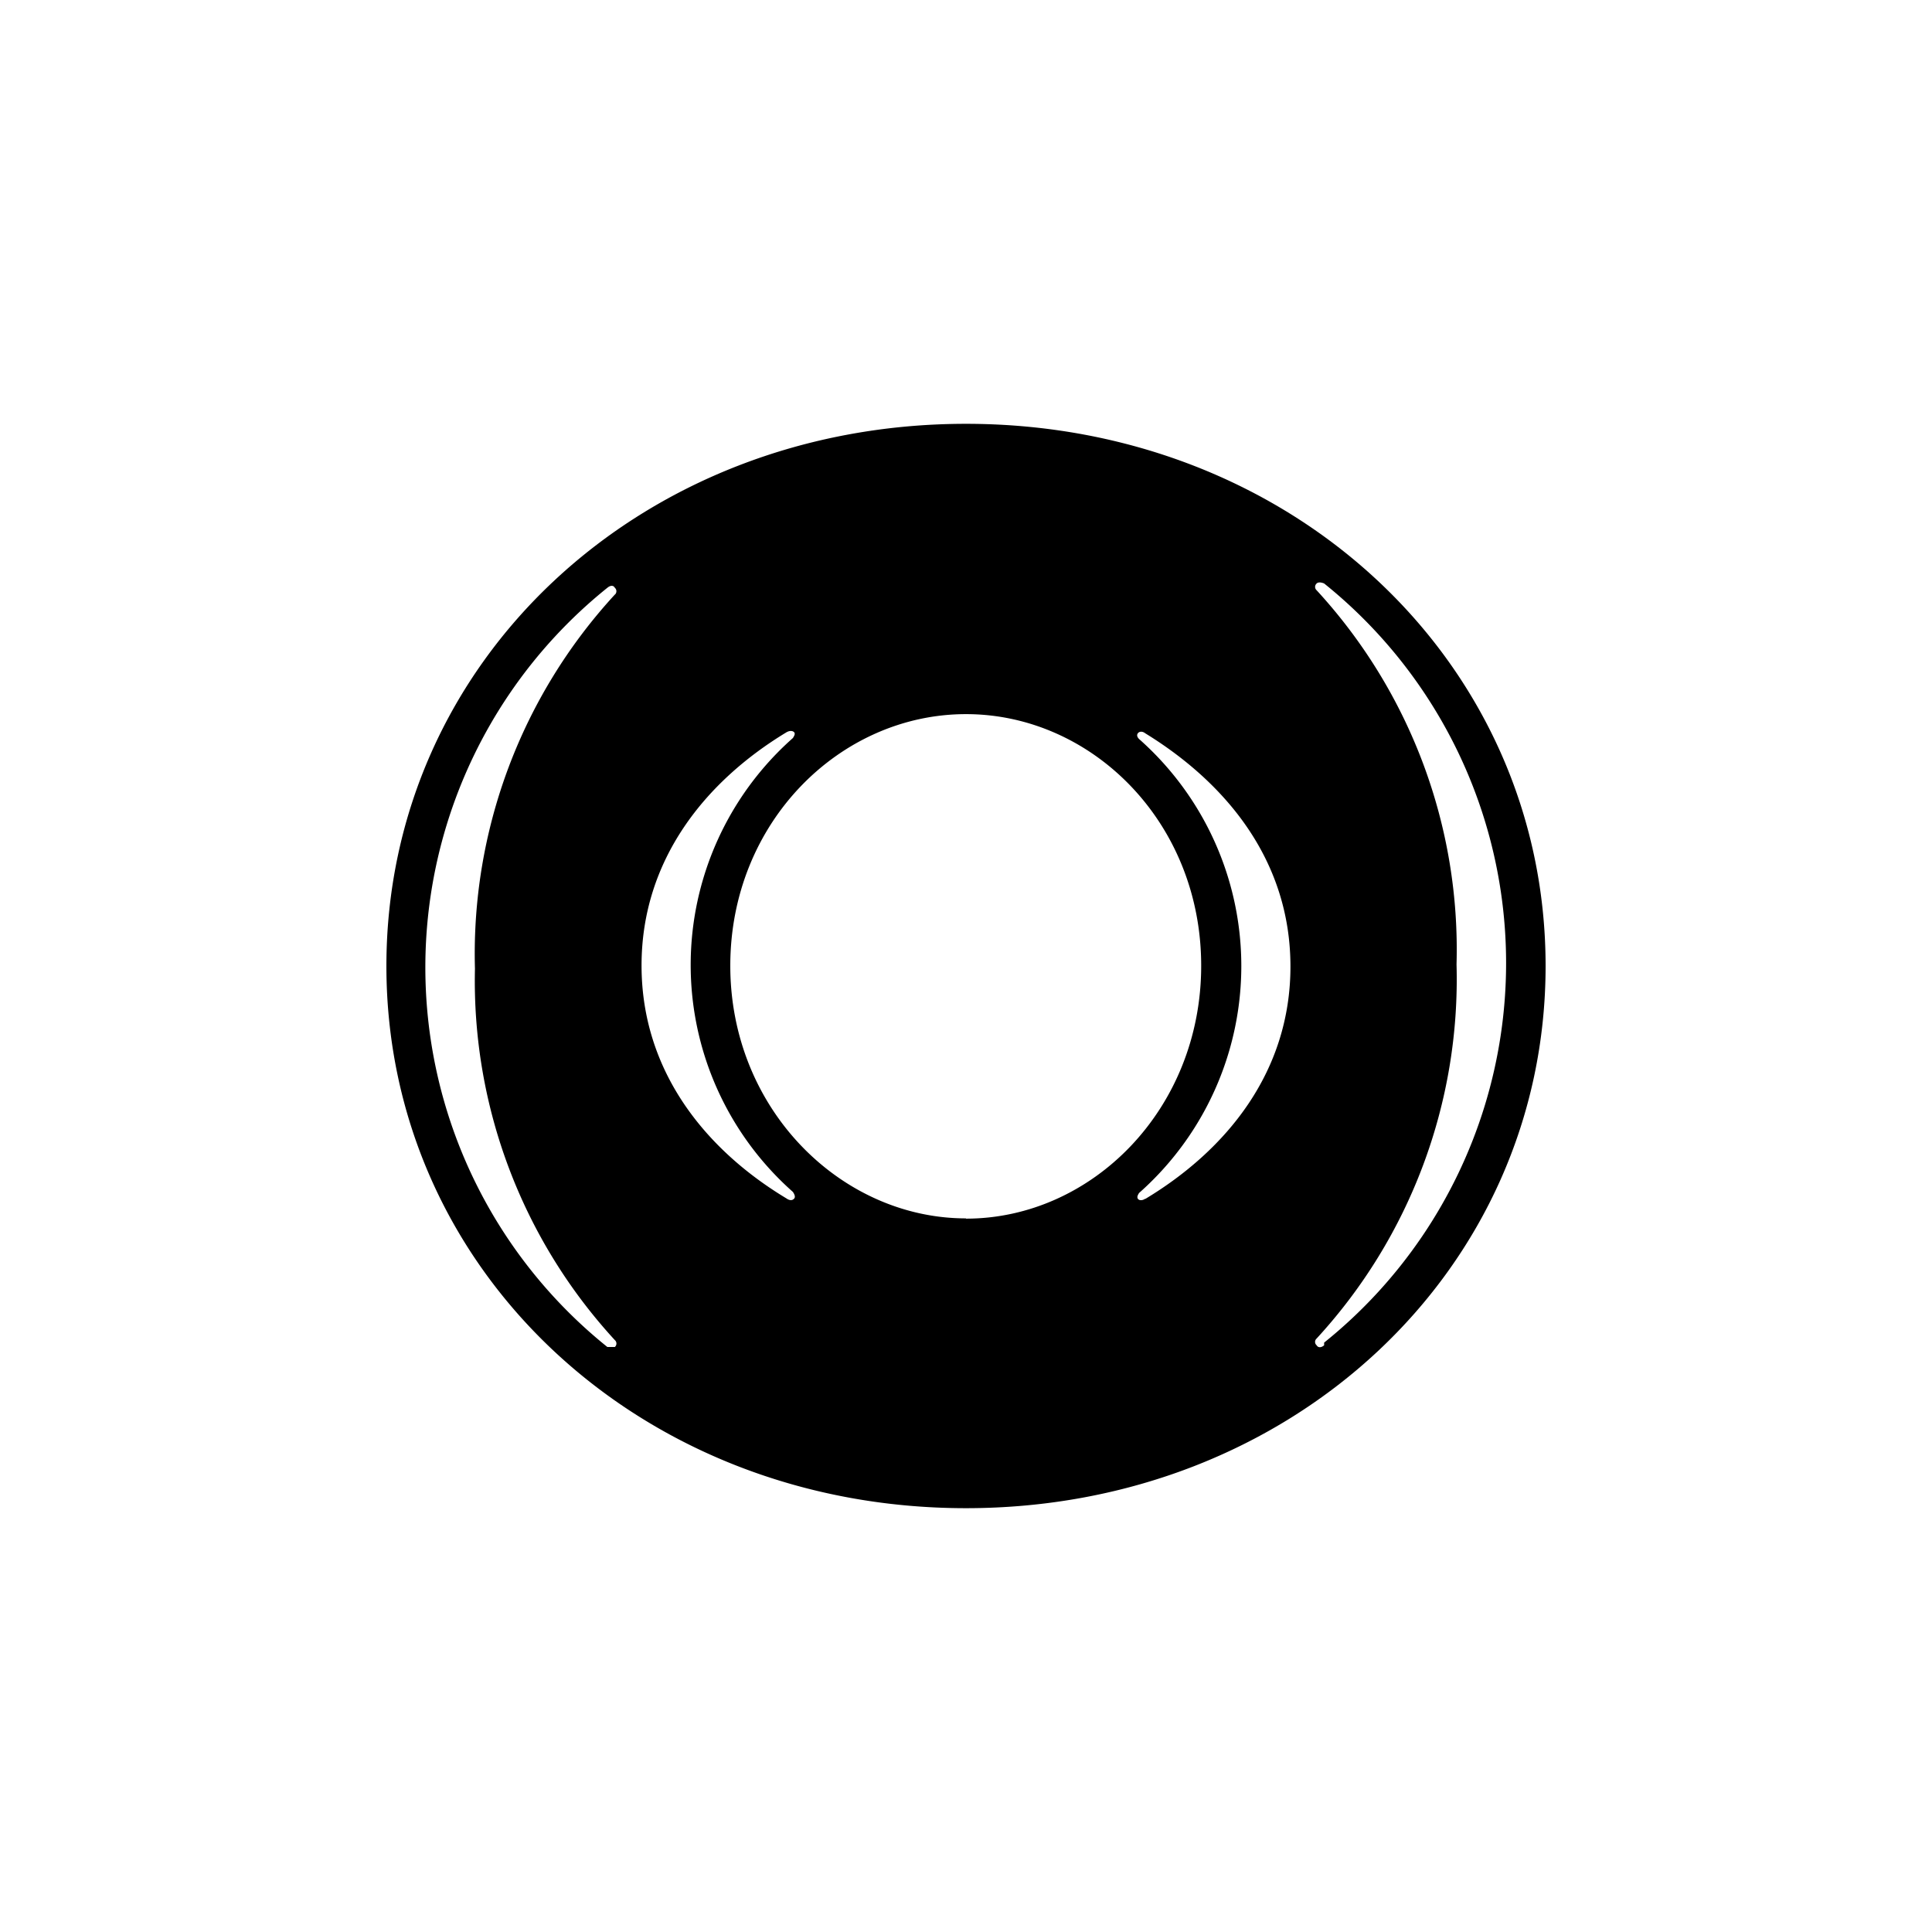 <svg id="Layer_1" data-name="Layer 1" xmlns="http://www.w3.org/2000/svg" viewBox="0 0 300 300"><path d="M150,65.81c-50.5,0-90,36.87-90,84.19s39.5,84.19,90,84.19,90-36.91,90-84.19S200.5,65.81,150,65.81ZM95.47,208.09a.7.7,0,0,1,.07,1,.23.23,0,0,1-.07.07H94.31a75.6,75.6,0,0,1,0-117.89c.47-.39.93-.42,1.16,0a.71.71,0,0,1,.07,1l-.07.06a82.38,82.38,0,0,0-21.72,58.09A82.41,82.41,0,0,0,95.47,208.09Zm27.85-22c-.2.31-.66.39-1.2,0-12.55-7.55-22.5-19.75-22.5-36.17s9.95-28.62,22.5-36.21c.54-.31,1-.23,1.2,0s0,.58-.2.89a47.06,47.06,0,0,0,0,70.48C123.43,185.55,123.51,185.86,123.32,186.13Zm26.68,3.1c-19.36,0-36.6-16.92-36.6-39.23s17.08-39.07,36.6-39.07,36.52,16.76,36.52,39.07S169.52,189.23,150,189.23Zm27.84-3.06c-.5.35-1,.27-1.16,0s0-.58.2-.89a47.06,47.06,0,0,0,0-70.48c-.31-.31-.39-.62-.2-.89s.66-.39,1.16,0c12.59,7.74,22.54,19.79,22.54,36.21S190.39,178.62,177.84,186.17Zm27.77,22.77c-.46.39-.93.39-1.16,0a.69.69,0,0,1-.06-1l.06-.06a82.41,82.41,0,0,0,21.72-58.09,82.38,82.38,0,0,0-21.72-58.09.7.7,0,0,1-.06-1l.06-.06c.23-.23.7-.19,1.16,0a75.6,75.6,0,0,1,0,117.88Z"/></svg>